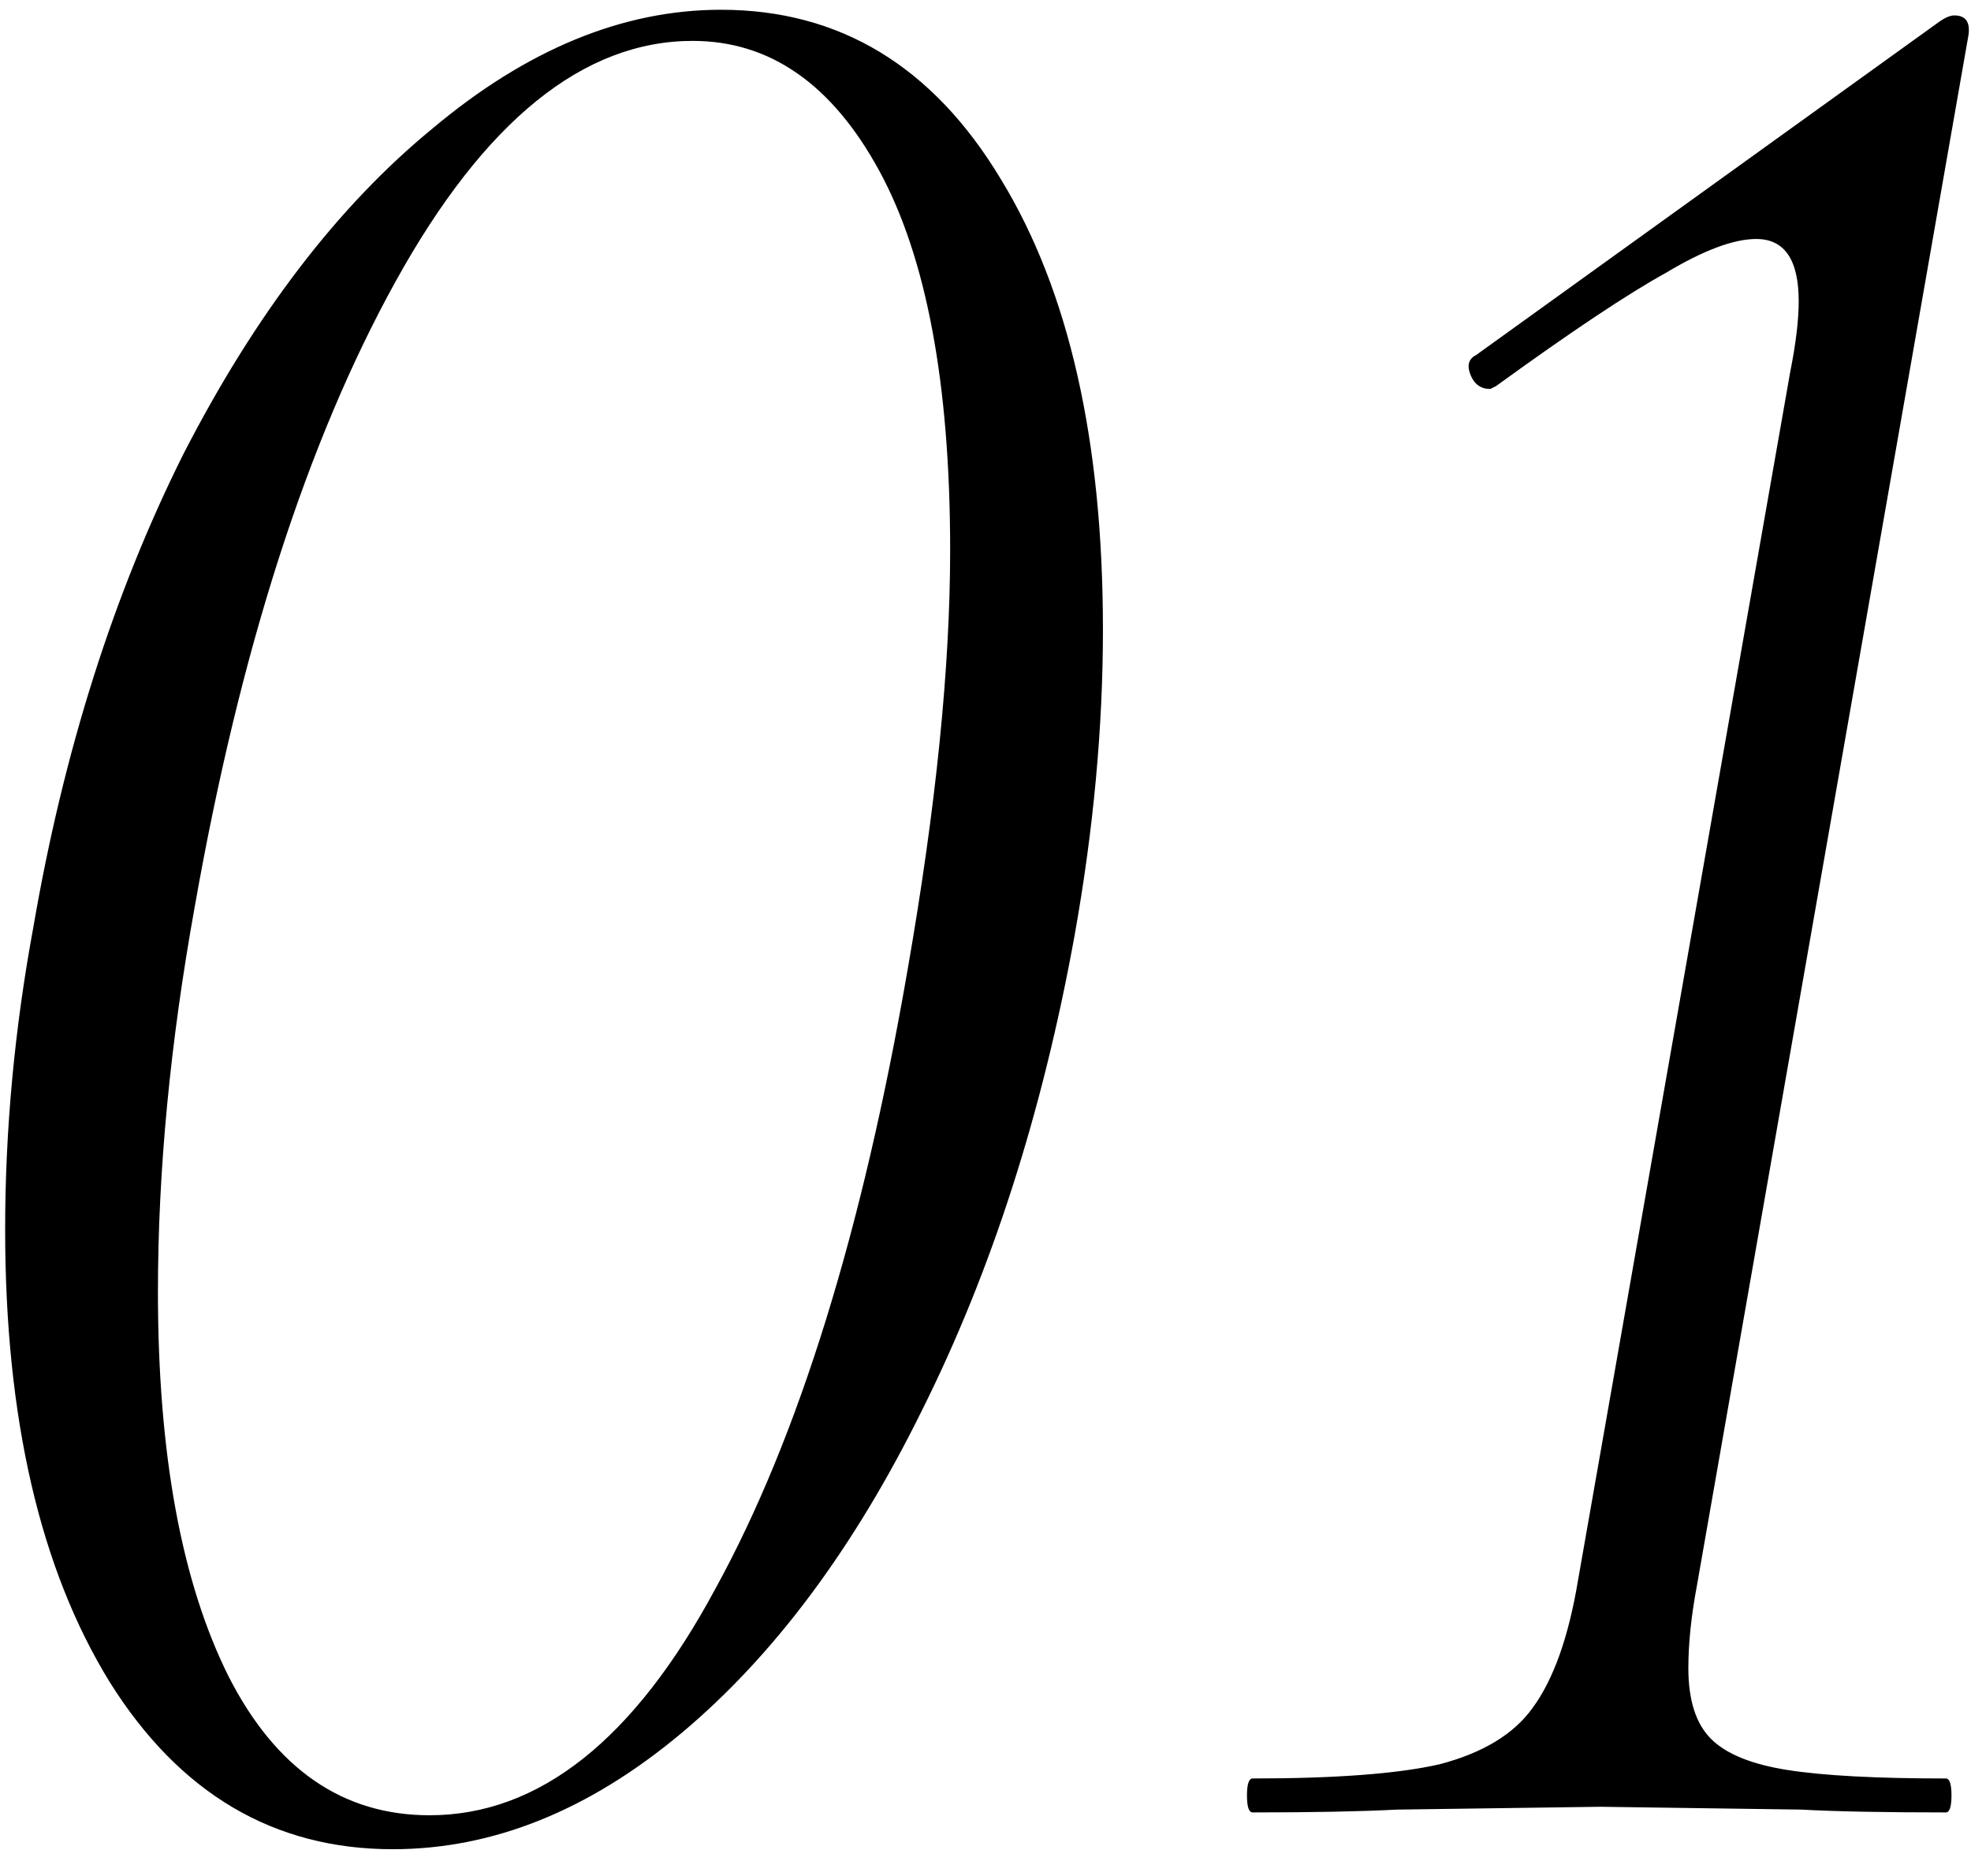 <?xml version="1.0" encoding="UTF-8"?> <svg xmlns="http://www.w3.org/2000/svg" width="62" height="59" viewBox="0 0 62 59" fill="none"><path d="M12.355 58.157C8.617 58.157 5.65 56.407 3.455 52.906C1.26 49.346 0.162 44.599 0.162 38.666C0.162 35.521 0.459 32.347 1.052 29.143C2.001 23.625 3.574 18.671 5.769 14.28C8.024 9.889 10.634 6.478 13.601 4.045C16.568 1.553 19.594 0.307 22.679 0.307C26.417 0.307 29.354 2.087 31.49 5.647C33.626 9.148 34.694 13.865 34.694 19.798C34.694 22.883 34.397 26.087 33.804 29.41C32.795 34.987 31.193 39.971 28.998 44.362C26.862 48.693 24.34 52.075 21.433 54.508C18.526 56.941 15.5 58.157 12.355 58.157ZM13.512 57.089C16.953 57.089 19.95 54.716 22.501 49.969C25.112 45.222 27.129 38.725 28.553 30.478C29.443 25.375 29.888 20.985 29.888 17.306C29.888 12.085 29.146 8.109 27.663 5.38C26.18 2.651 24.222 1.286 21.789 1.286C18.348 1.286 15.233 3.808 12.444 8.851C9.655 13.894 7.549 20.451 6.125 28.52C5.354 32.792 4.968 36.827 4.968 40.624C4.968 45.727 5.71 49.761 7.193 52.728C8.676 55.635 10.783 57.089 13.512 57.089ZM39.403 57C39.285 57 39.225 56.822 39.225 56.466C39.225 56.11 39.285 55.932 39.403 55.932C42.014 55.932 43.972 55.784 45.277 55.487C46.642 55.131 47.621 54.538 48.214 53.707C48.867 52.817 49.342 51.482 49.638 49.702L56.313 11.699C56.491 10.809 56.58 10.067 56.58 9.474C56.58 8.169 56.135 7.516 55.245 7.516C54.533 7.516 53.584 7.872 52.397 8.584C51.211 9.237 49.431 10.423 47.057 12.144L46.879 12.233C46.583 12.233 46.375 12.085 46.256 11.788C46.138 11.491 46.197 11.284 46.434 11.165L61.03 0.663C61.208 0.544 61.357 0.485 61.475 0.485C61.831 0.485 61.98 0.693 61.92 1.108L53.376 49.88C53.198 50.829 53.109 51.69 53.109 52.461C53.109 53.47 53.347 54.211 53.821 54.686C54.296 55.161 55.097 55.487 56.224 55.665C57.352 55.843 59.013 55.932 61.208 55.932C61.327 55.932 61.386 56.11 61.386 56.466C61.386 56.822 61.327 57 61.208 57C59.25 57 57.737 56.97 56.669 56.911L50.35 56.822L43.942 56.911C42.815 56.97 41.302 57 39.403 57Z" fill="black"></path></svg> 